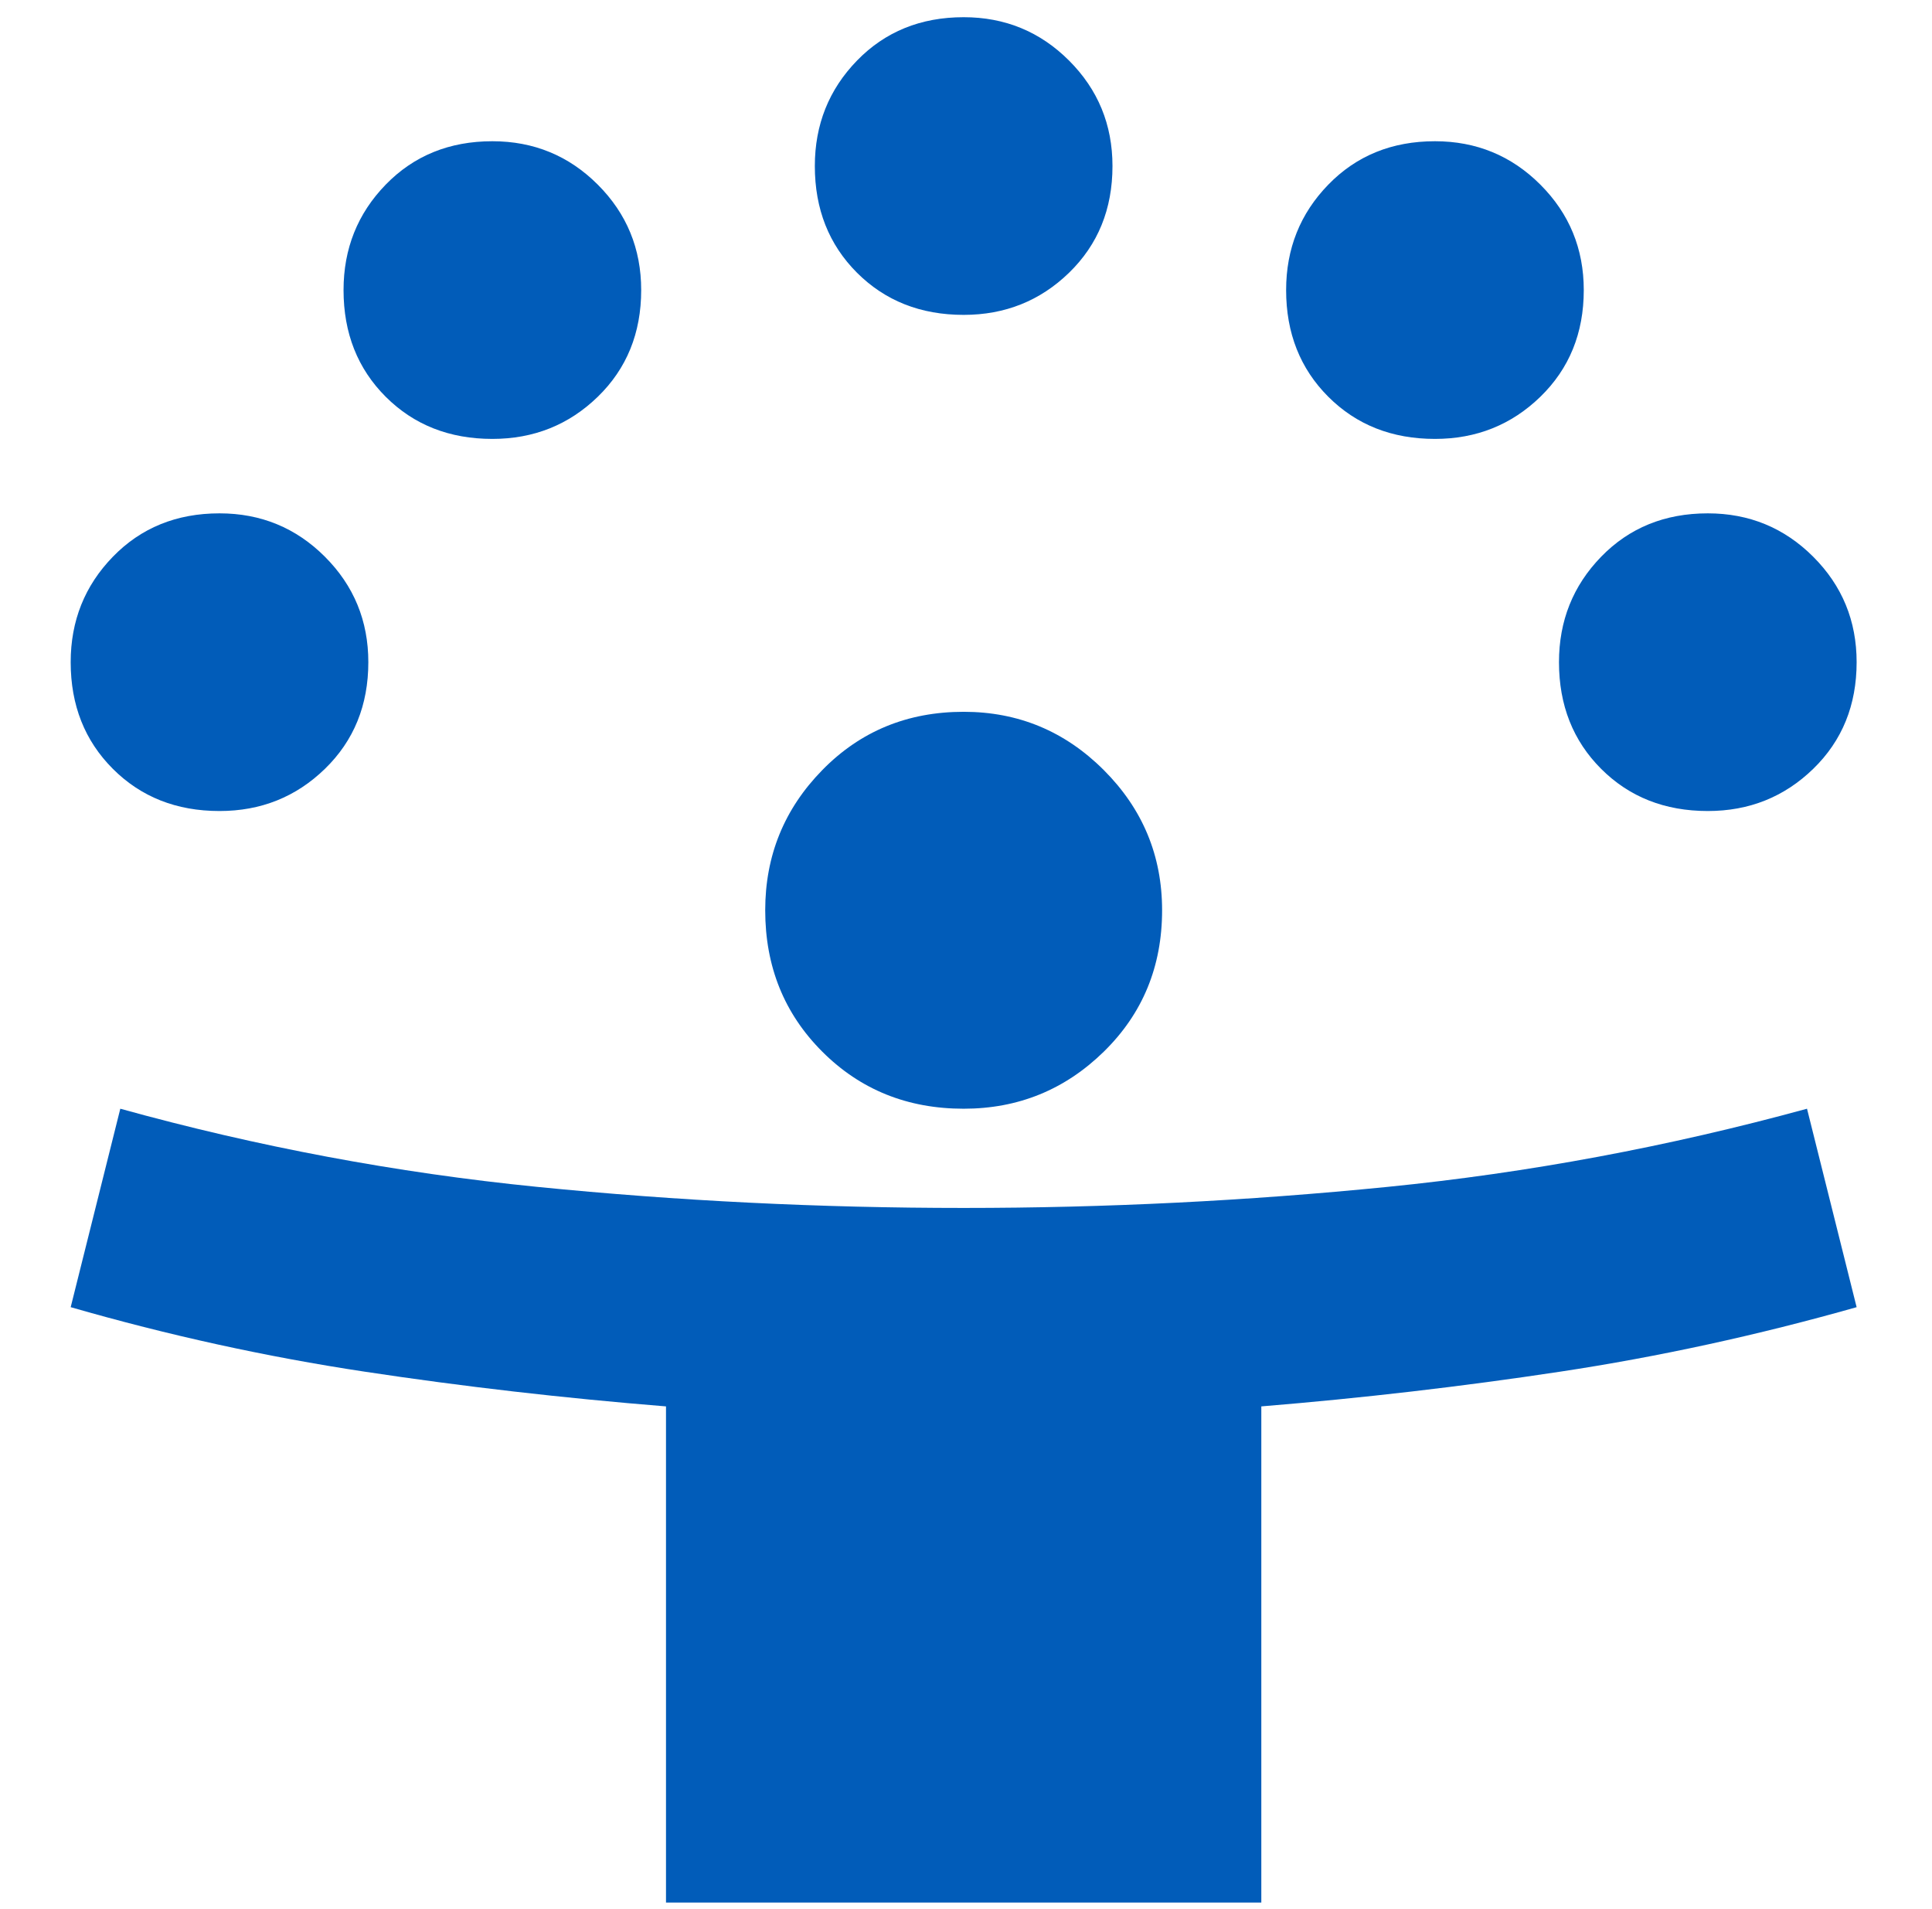 <svg width="82" height="81" viewBox="0 0 82 81" fill="none" xmlns="http://www.w3.org/2000/svg">
<g id="Frame 48096095">
<path id="Vector" d="M28.267 80.742V59.686C23.916 59.335 19.652 58.844 15.476 58.212C11.3 57.581 7.141 56.668 3 55.475L5.106 47.053C10.931 48.667 16.827 49.772 22.793 50.369C28.758 50.965 34.794 51.264 40.901 51.264C46.937 51.264 52.937 50.965 58.903 50.369C64.869 49.772 70.8 48.667 76.695 47.053L78.801 55.475C74.59 56.668 70.396 57.581 66.22 58.212C62.044 58.844 57.815 59.335 53.534 59.686V80.742H28.267ZM40.901 47.053C38.514 47.053 36.514 46.245 34.9 44.631C33.285 43.017 32.478 41.017 32.478 38.63C32.478 36.314 33.285 34.331 34.9 32.682C36.514 31.033 38.514 30.208 40.901 30.208C43.217 30.208 45.199 31.033 46.849 32.682C48.498 34.331 49.323 36.314 49.323 38.63C49.323 41.017 48.498 43.017 46.849 44.631C45.199 46.245 43.217 47.053 40.901 47.053ZM9.317 34.419C7.492 34.419 5.983 33.823 4.79 32.629C3.597 31.436 3 29.927 3 28.102C3 26.348 3.597 24.856 4.79 23.628C5.983 22.4 7.492 21.786 9.317 21.786C11.071 21.786 12.563 22.4 13.791 23.628C15.019 24.856 15.633 26.348 15.633 28.102C15.633 29.927 15.019 31.436 13.791 32.629C12.563 33.823 11.071 34.419 9.317 34.419ZM72.484 34.419C70.659 34.419 69.15 33.823 67.957 32.629C66.764 31.436 66.168 29.927 66.168 28.102C66.168 26.348 66.764 24.856 67.957 23.628C69.15 22.4 70.659 21.786 72.484 21.786C74.239 21.786 75.73 22.4 76.959 23.628C78.187 24.856 78.801 26.348 78.801 28.102C78.801 29.927 78.187 31.436 76.959 32.629C75.73 33.823 74.239 34.419 72.484 34.419ZM20.898 18.627C19.073 18.627 17.564 18.031 16.37 16.838C15.177 15.644 14.581 14.135 14.581 12.311C14.581 10.556 15.177 9.064 16.37 7.836C17.564 6.608 19.073 5.994 20.898 5.994C22.652 5.994 24.144 6.608 25.372 7.836C26.6 9.064 27.214 10.556 27.214 12.311C27.214 14.135 26.6 15.644 25.372 16.838C24.144 18.031 22.652 18.627 20.898 18.627ZM60.904 18.627C59.079 18.627 57.57 18.031 56.377 16.838C55.183 15.644 54.587 14.135 54.587 12.311C54.587 10.556 55.183 9.064 56.377 7.836C57.57 6.608 59.079 5.994 60.904 5.994C62.658 5.994 64.15 6.608 65.378 7.836C66.606 9.064 67.22 10.556 67.22 12.311C67.22 14.135 66.606 15.644 65.378 16.838C64.15 18.031 62.658 18.627 60.904 18.627ZM40.901 13.363C39.076 13.363 37.567 12.767 36.373 11.574C35.18 10.38 34.584 8.871 34.584 7.047C34.584 5.292 35.18 3.8 36.373 2.572C37.567 1.344 39.076 0.73 40.901 0.73C42.655 0.73 44.147 1.344 45.375 2.572C46.603 3.8 47.217 5.292 47.217 7.047C47.217 8.871 46.603 10.38 45.375 11.574C44.147 12.767 42.655 13.363 40.901 13.363Z" fill="#015CB9"/>
</g>
</svg>
